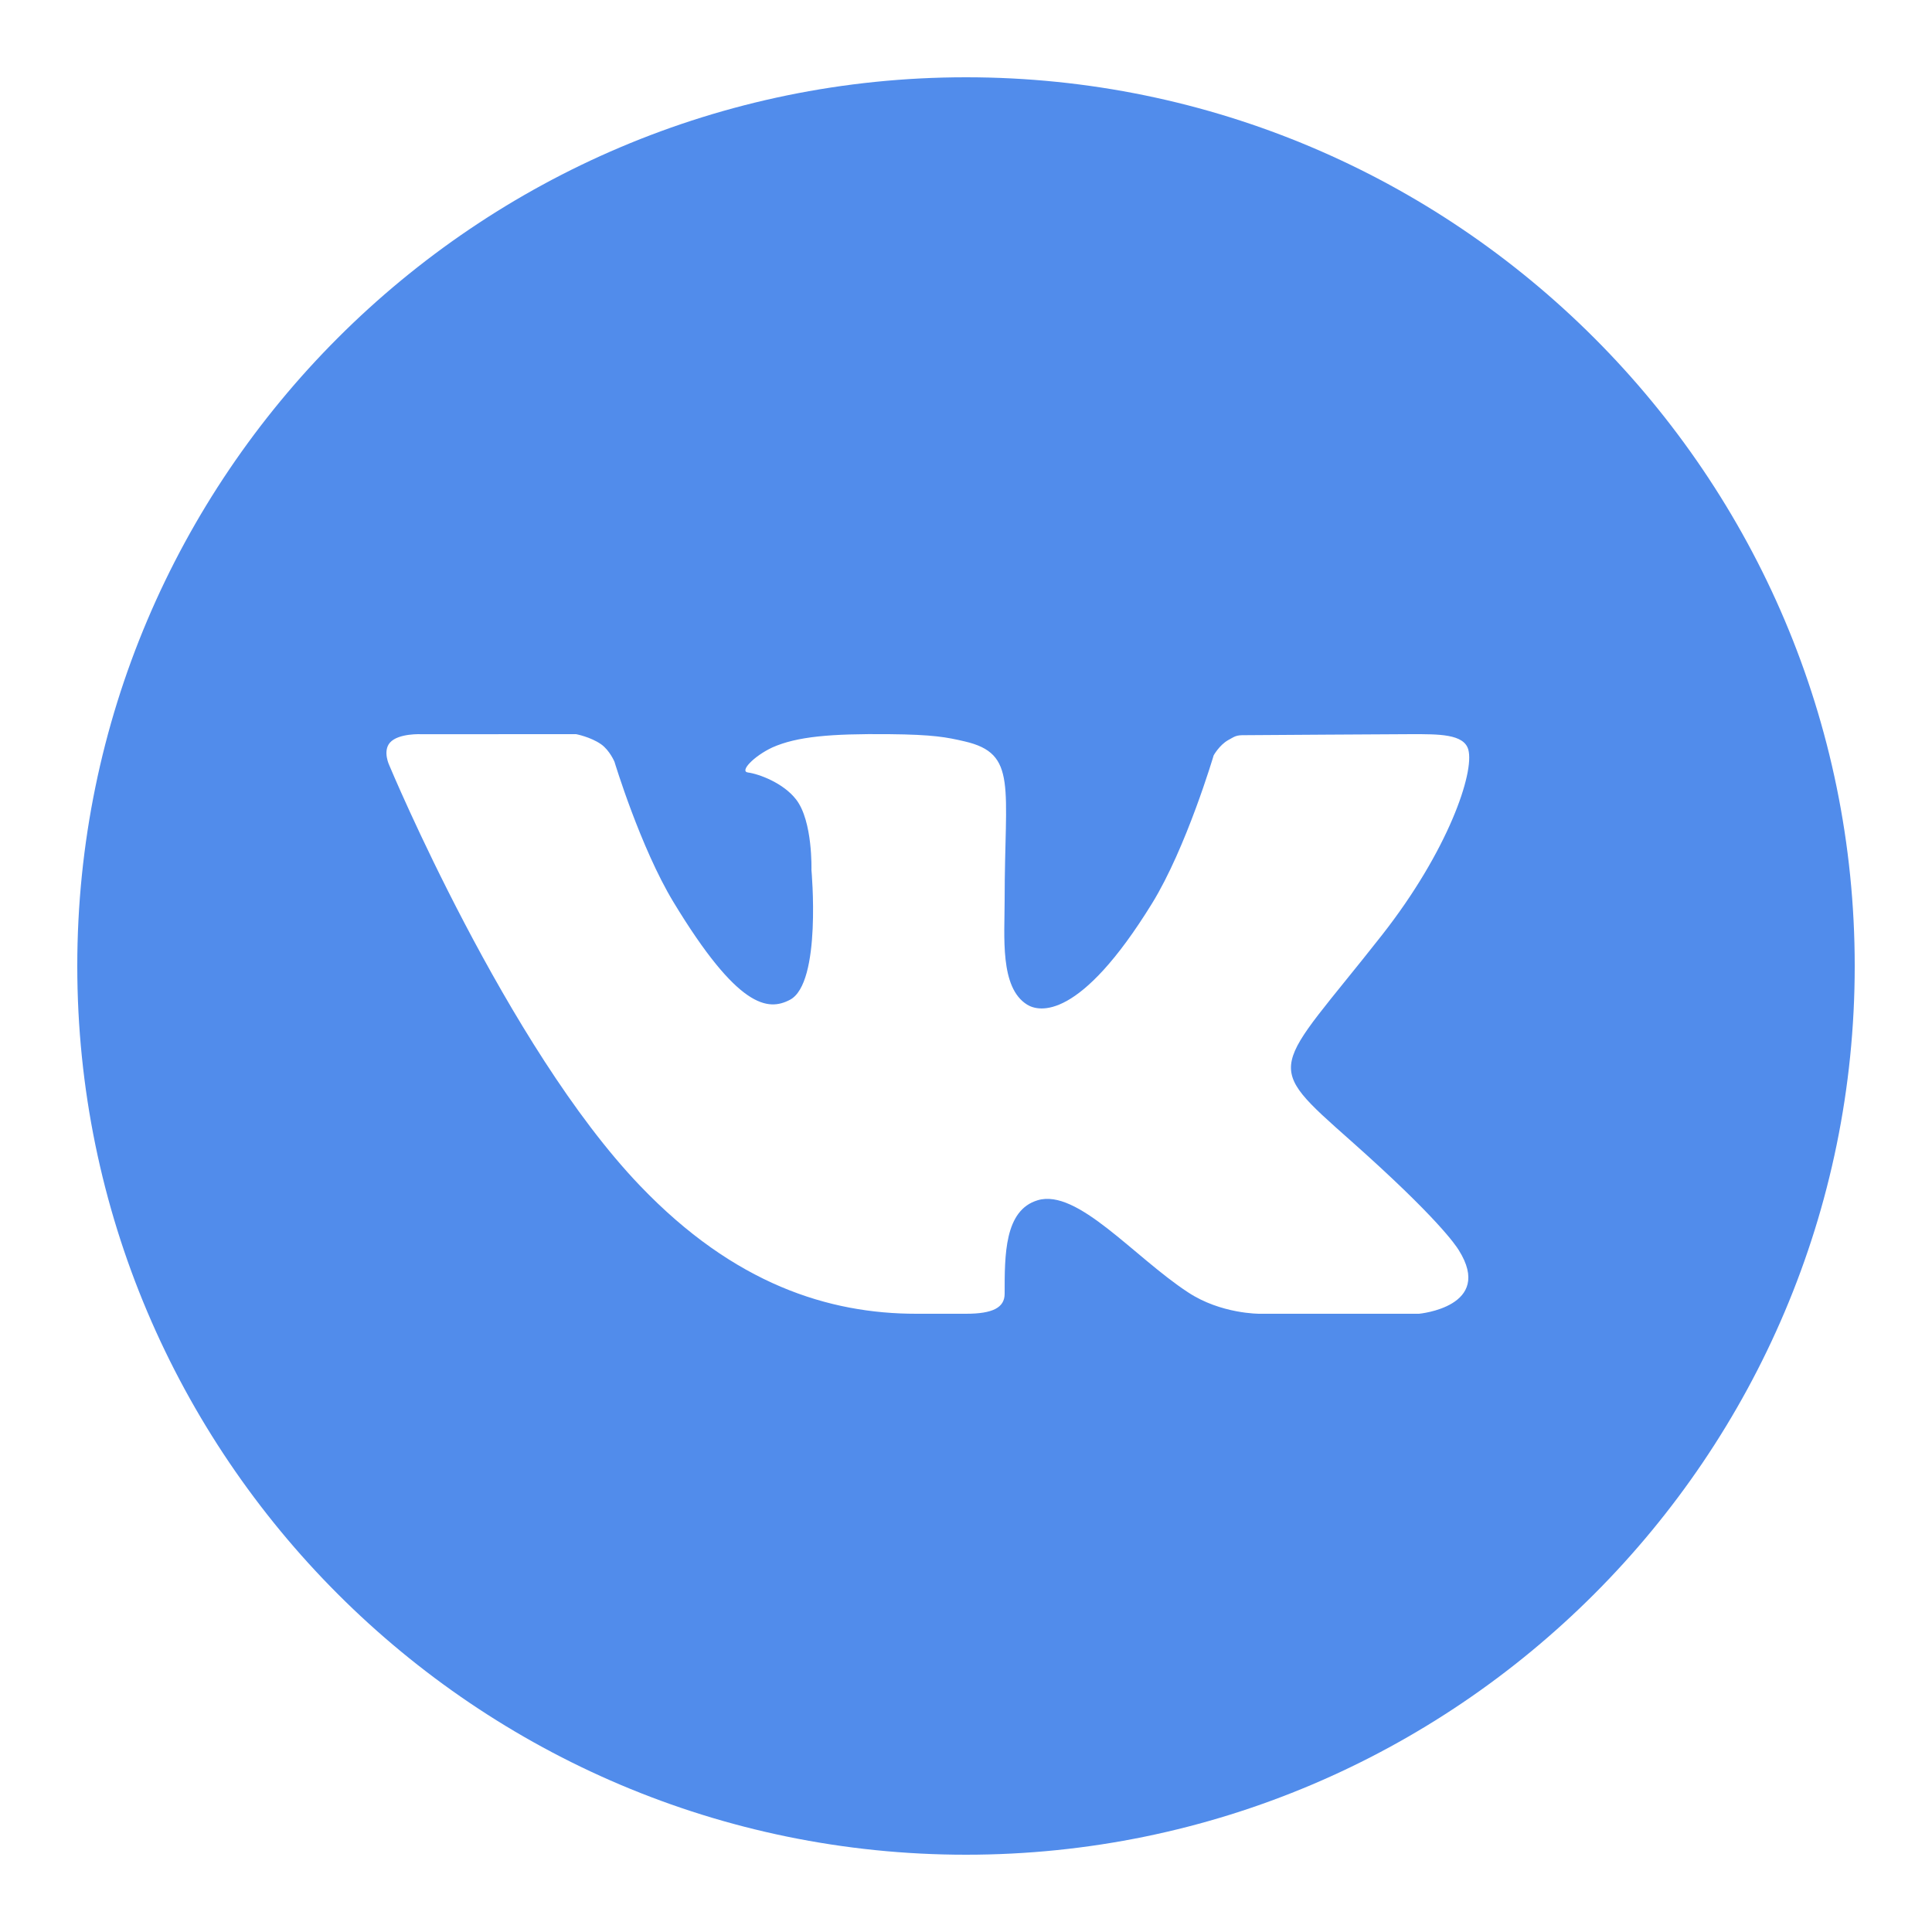 <?xml version="1.0" encoding="UTF-8"?> <svg xmlns="http://www.w3.org/2000/svg" width="37" height="37" viewBox="0 0 37 37" fill="none"><path d="M18.5 1.48C9.115 1.48 1.48 9.115 1.48 18.5C1.48 27.885 9.115 35.52 18.5 35.52C27.886 35.52 35.52 27.885 35.52 18.5C35.52 9.115 27.886 1.48 18.5 1.48ZM25.88 21.856C27.535 23.326 27.88 23.85 27.936 23.94C28.622 25.028 27.175 25.16 27.175 25.16H24.126C24.126 25.16 23.384 25.168 22.75 24.748C21.716 24.071 20.634 22.758 19.873 22.986C19.234 23.177 19.24 24.04 19.24 24.777C19.24 25.042 19.013 25.16 18.5 25.16C17.987 25.16 17.774 25.16 17.547 25.16C15.877 25.16 14.065 24.598 12.257 22.708C9.699 20.038 7.456 14.658 7.456 14.658C7.456 14.658 7.324 14.387 7.468 14.222C7.632 14.037 8.076 14.061 8.076 14.061L11.033 14.06C11.033 14.06 11.311 14.113 11.511 14.253C11.676 14.369 11.768 14.589 11.768 14.589C11.768 14.589 12.264 16.229 12.897 17.275C14.133 19.316 14.708 19.367 15.127 19.148C15.74 18.829 15.54 16.66 15.54 16.66C15.54 16.66 15.568 15.728 15.248 15.313C15.001 14.992 14.53 14.821 14.324 14.794C14.158 14.773 14.436 14.481 14.79 14.315C15.264 14.104 15.909 14.05 17.02 14.06C17.885 14.068 18.134 14.12 18.472 14.198C19.492 14.433 19.24 15.054 19.24 17.234C19.24 17.933 19.144 18.914 19.671 19.24C19.898 19.381 20.676 19.552 22.062 17.303C22.72 16.236 23.243 14.466 23.243 14.466C23.243 14.466 23.351 14.271 23.519 14.175C23.691 14.076 23.685 14.079 23.921 14.079C24.156 14.079 26.516 14.06 27.034 14.06C27.551 14.06 28.037 14.054 28.12 14.357C28.24 14.793 27.738 16.287 26.467 17.907C24.378 20.567 24.146 20.318 25.88 21.856Z" fill="#518CEB"></path></svg> 